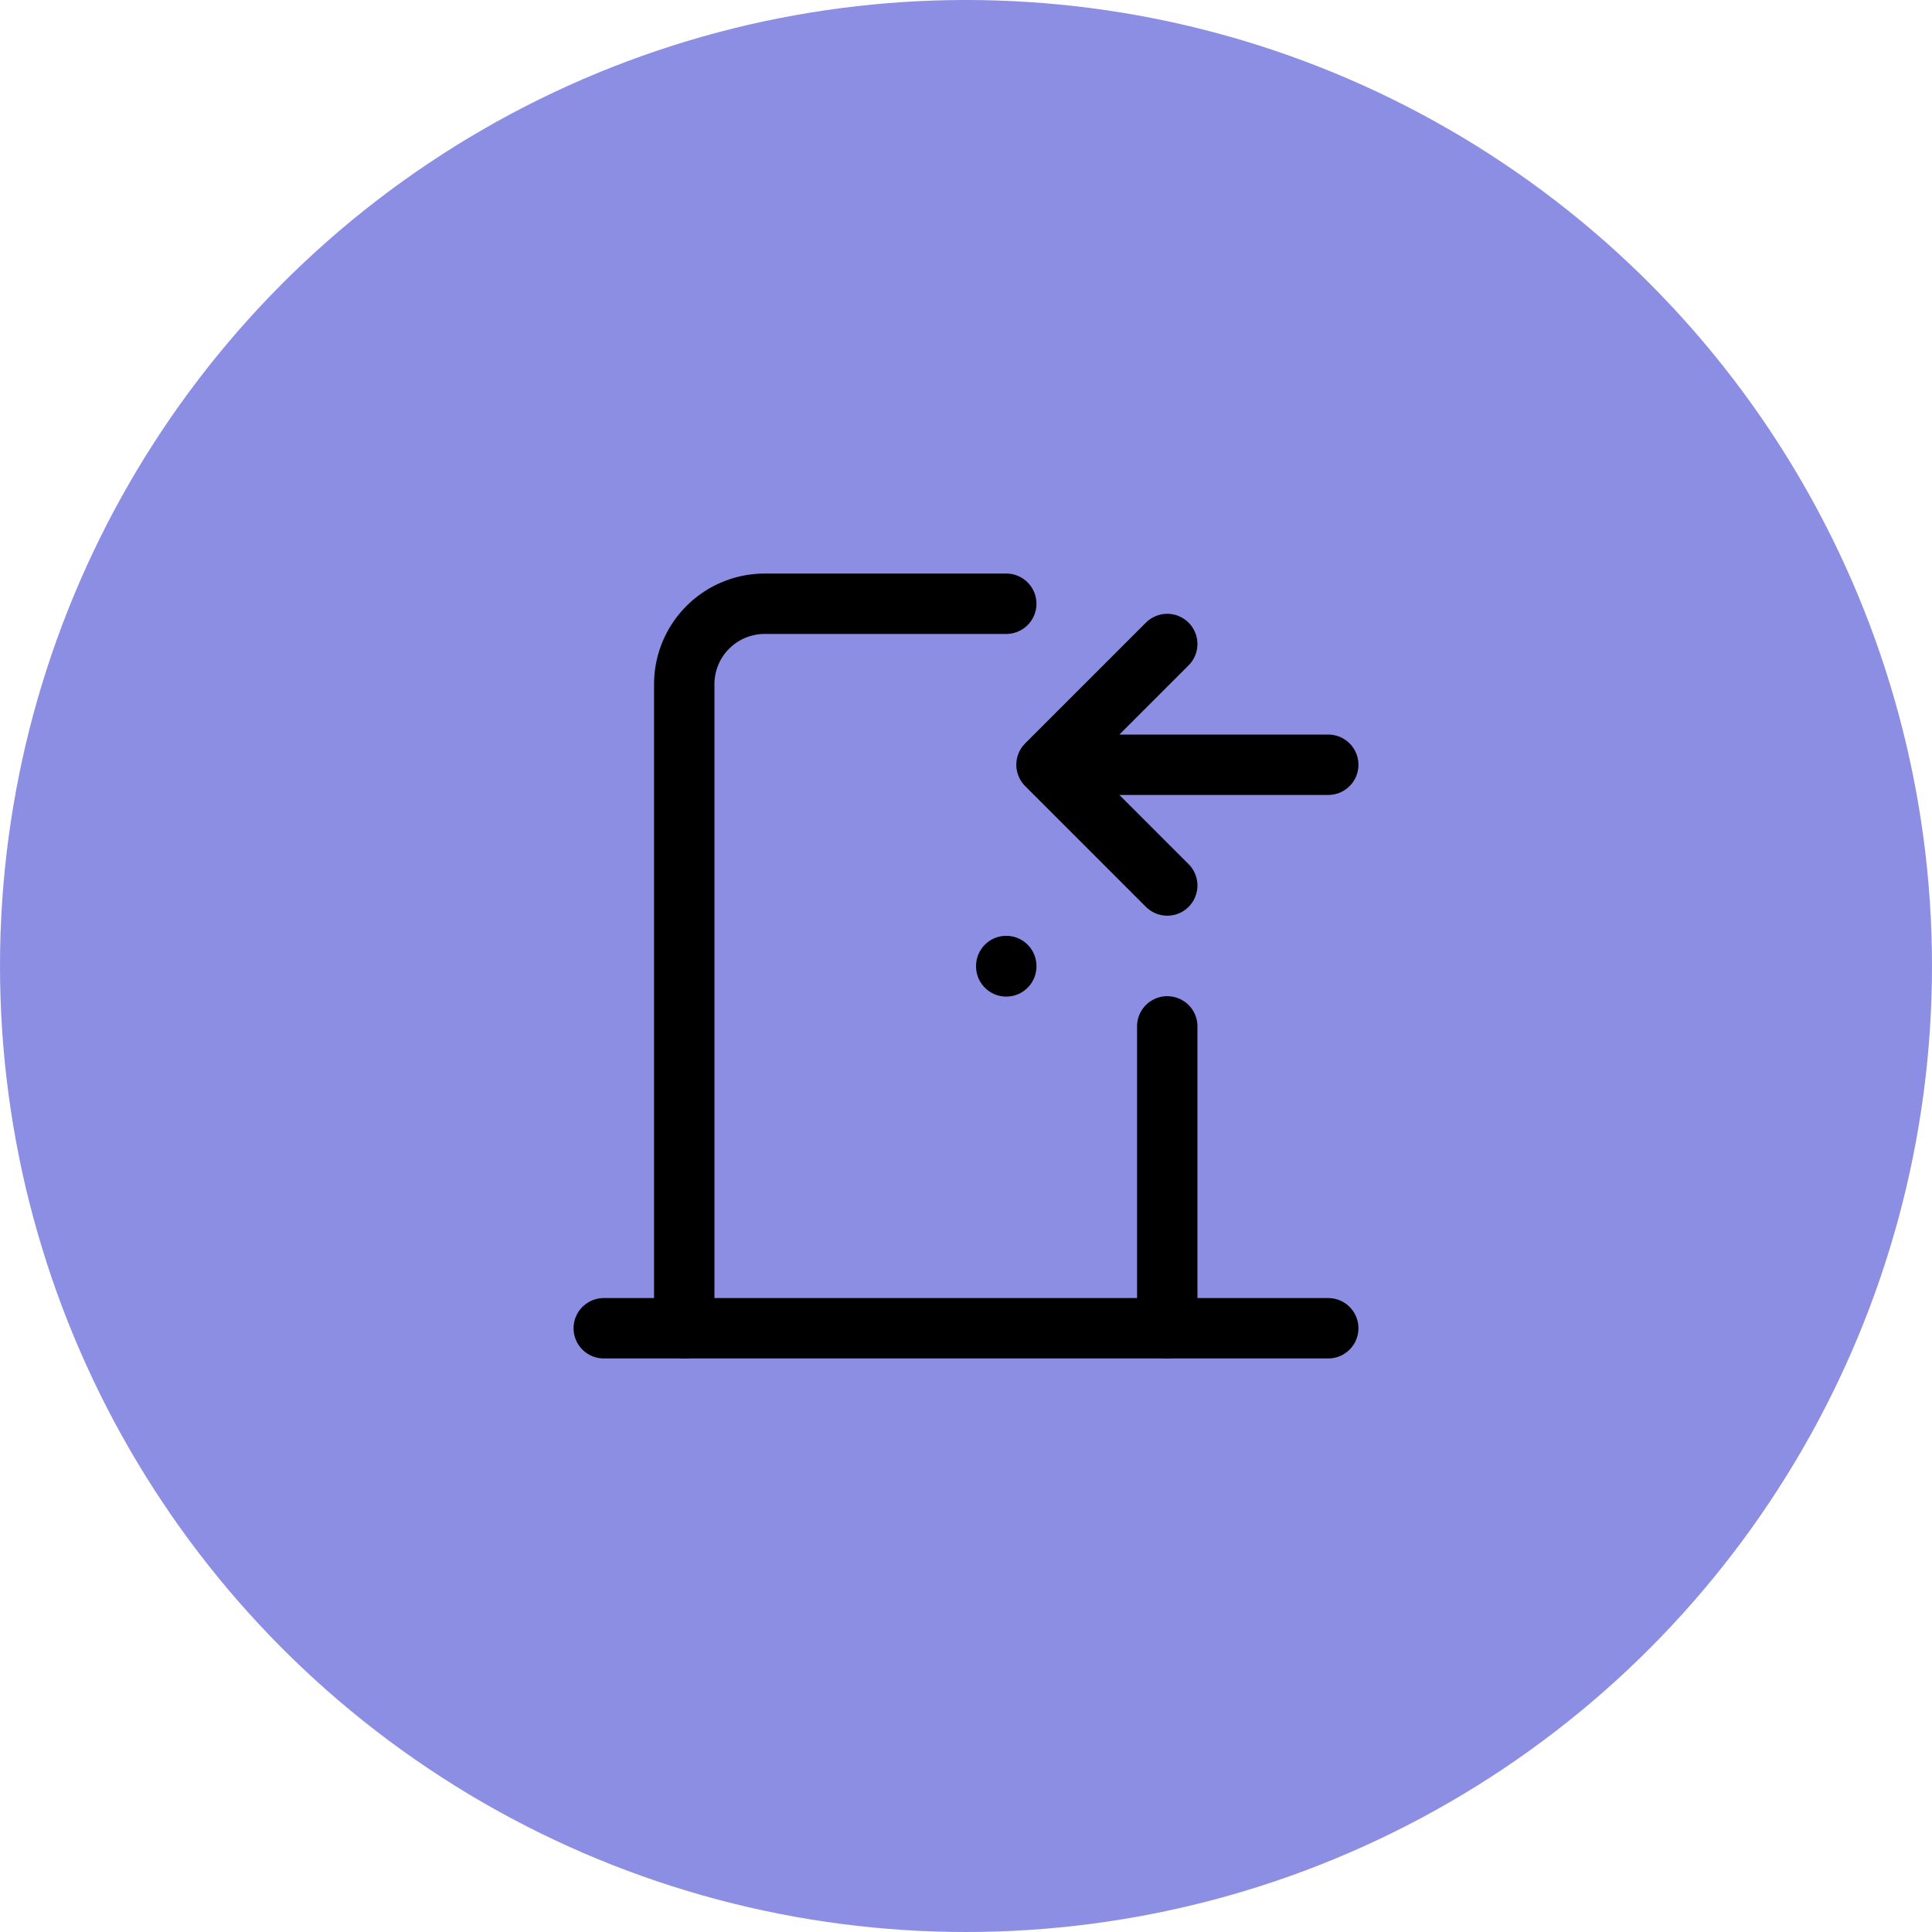 <svg id="ico-building-entry" xmlns="http://www.w3.org/2000/svg" width="48" height="48" viewBox="0 0 48 48">
  <circle id="Ellipse_280" data-name="Ellipse 280" cx="24" cy="24" r="24" fill="#8b8ee3"/>
  <g id="Group_395" data-name="Group 395" transform="translate(12 12)">
    <path id="Path_801" data-name="Path 801" d="M0,0H24V24H0Z" fill="none"/>
    <path id="Path_802" data-name="Path 802" d="M13,12v.01" fill="none" stroke="#000" stroke-linecap="round" stroke-linejoin="round" stroke-width="1.5"/>
    <path id="Path_803" data-name="Path 803" d="M3,21H21" fill="none" stroke="#000" stroke-linecap="round" stroke-linejoin="round" stroke-width="1.5"/>
    <path id="Path_804" data-name="Path 804" d="M5,21V5A2,2,0,0,1,7,3h6m4,10.5V21" fill="none" stroke="#000" stroke-linecap="round" stroke-linejoin="round" stroke-width="1.5"/>
    <path id="Path_805" data-name="Path 805" d="M21,7H14m3-3L14,7l3,3" fill="none" stroke="#000" stroke-linecap="round" stroke-linejoin="round" stroke-width="1.5"/>
  </g>
</svg>
